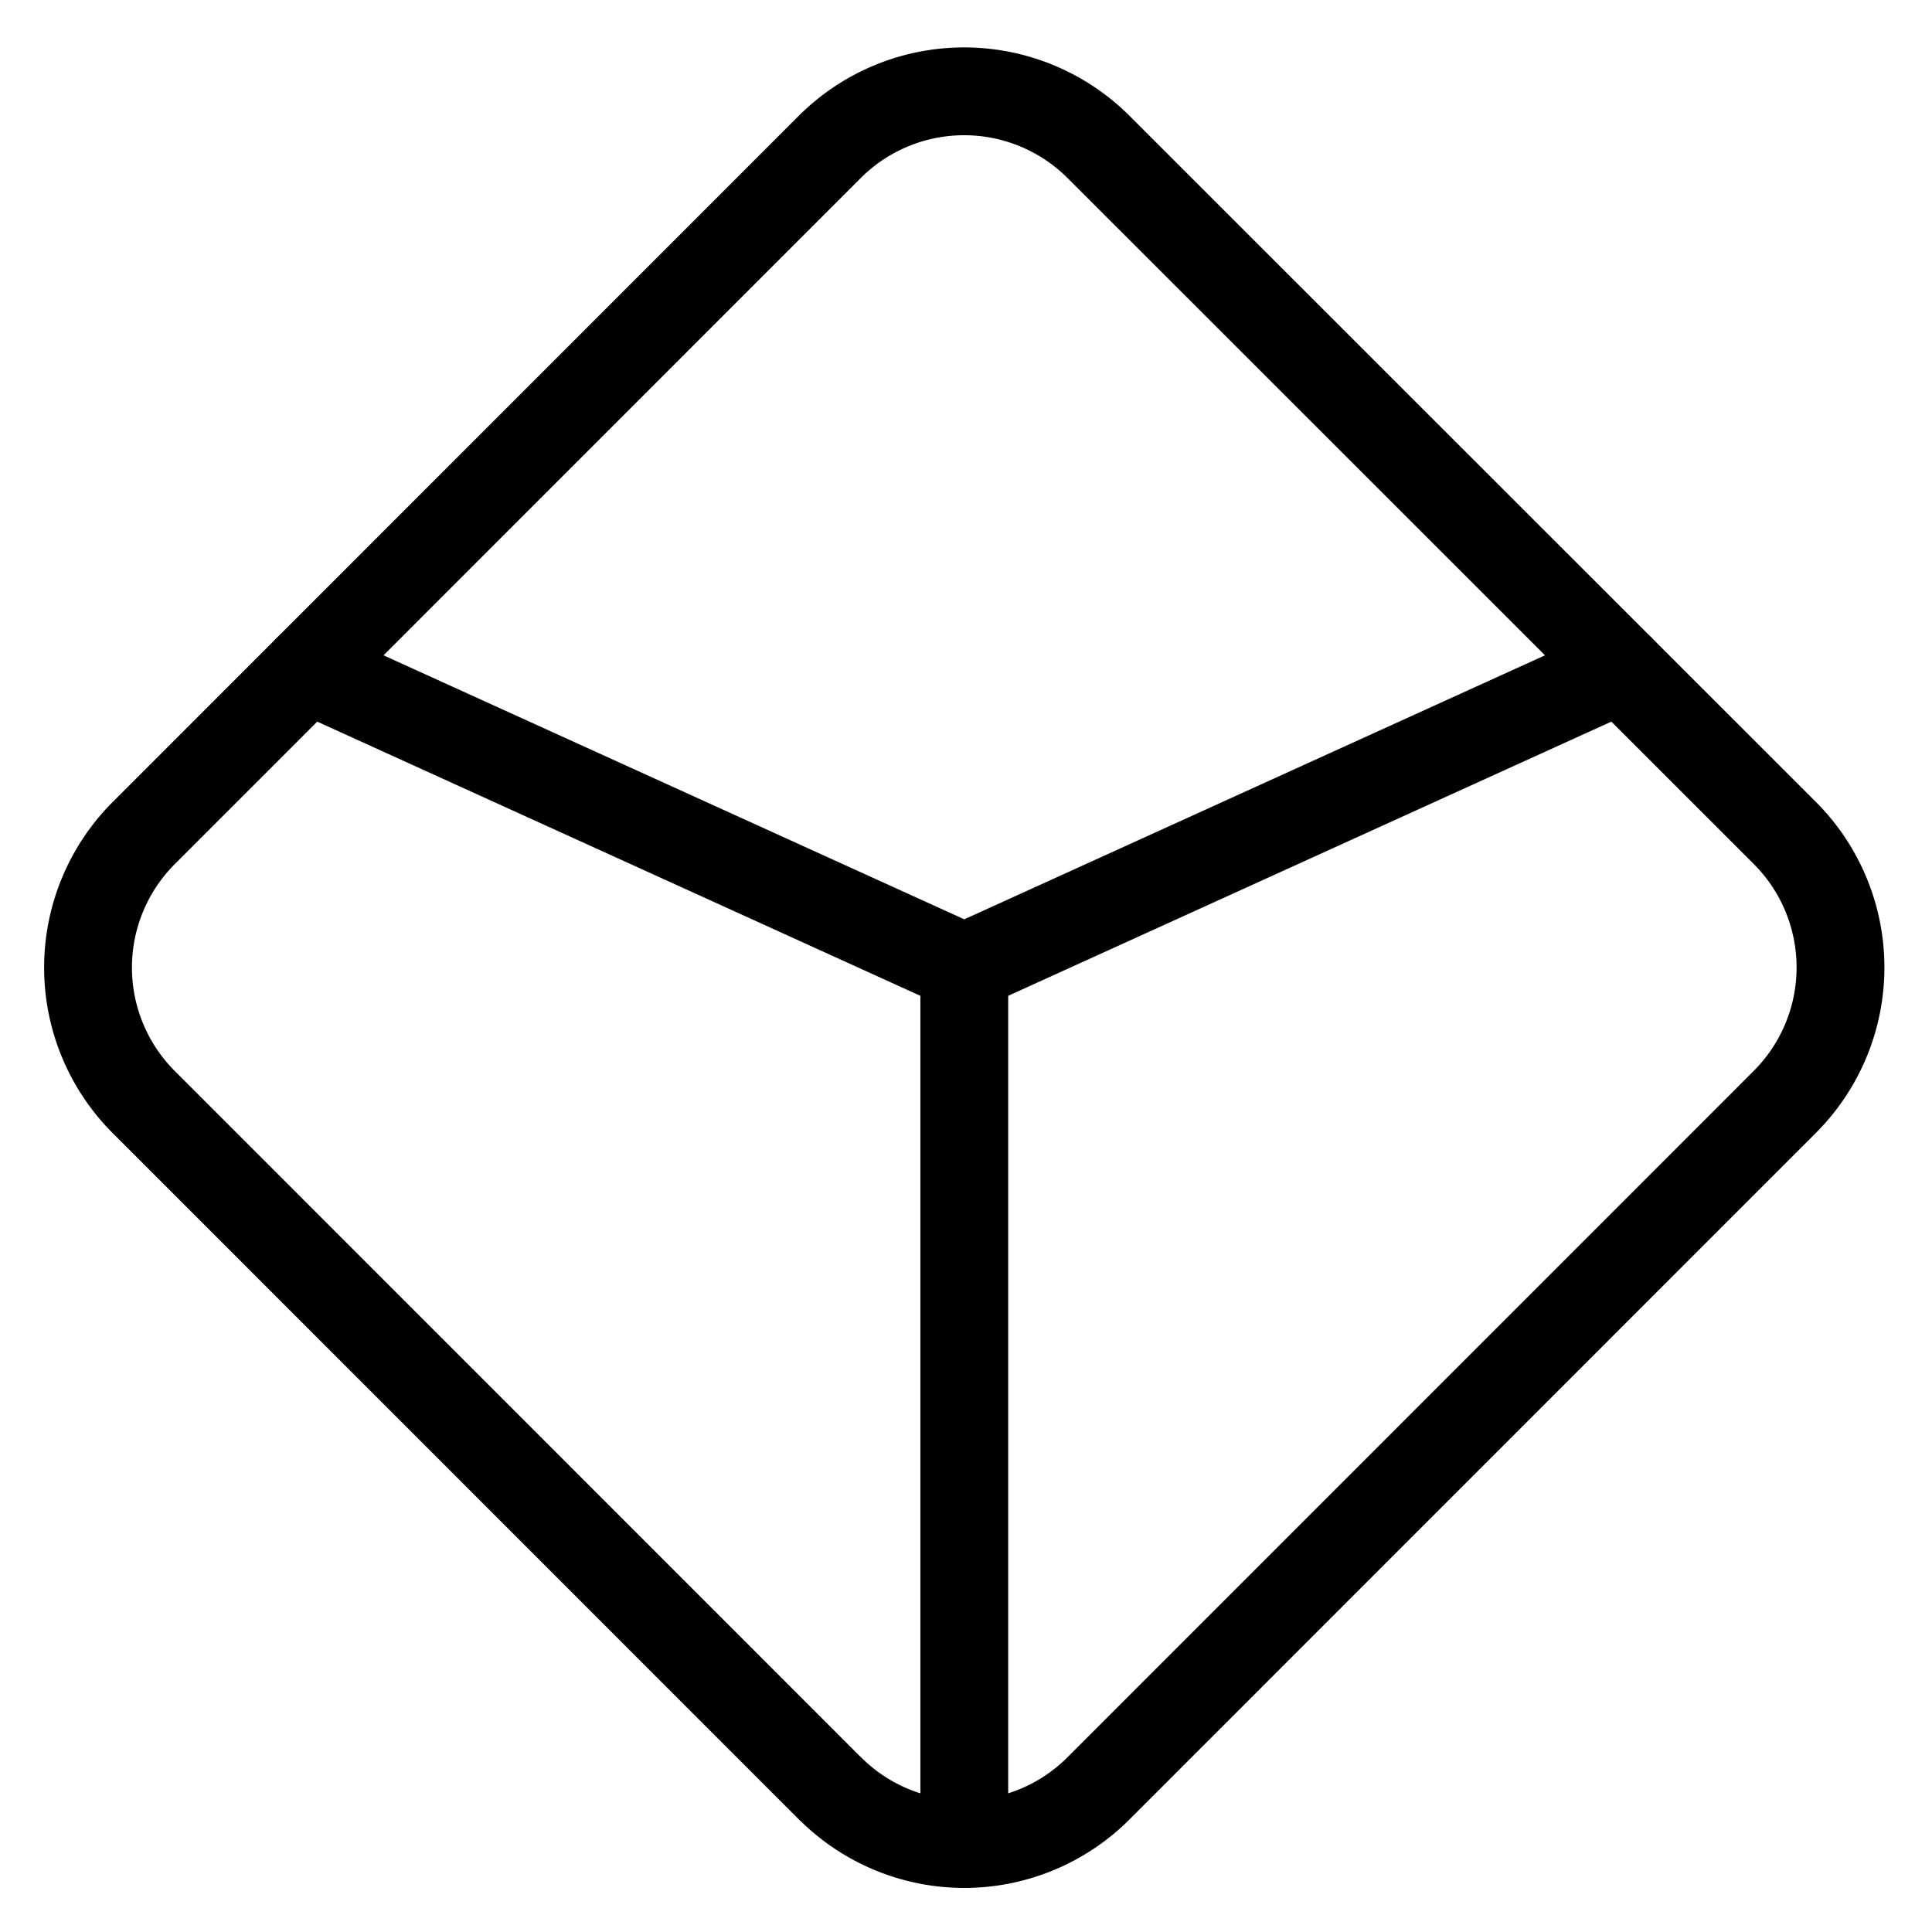 <svg xmlns="http://www.w3.org/2000/svg" xmlns:xlink="http://www.w3.org/1999/xlink" width="44" height="44" viewBox="0 0 44 44">
  <defs>
    <clipPath id="clip-path">
      <rect id="Rectangle_17556" data-name="Rectangle 17556" width="44" height="44"/>
    </clipPath>
  </defs>
  <g id="Blockchain_Development_" data-name="Blockchain Development " clip-path="url(#clip-path)">
    <g id="blockchain-svgrepo-com" transform="translate(-3.497 -3.422)">
      <path id="Path_25185" data-name="Path 25185" d="M22.4,44.153,6.762,28.512a4.332,4.332,0,0,1,0-6.109L22.4,6.762a4.332,4.332,0,0,1,6.109,0L44.153,22.4a4.332,4.332,0,0,1,0,6.109L28.512,44.153a4.32,4.32,0,0,1-6.109,0Z" transform="translate(0 0)" fill="none" stroke="#000" stroke-linecap="round" stroke-linejoin="round" stroke-width="2"/>
      <line id="Line_373" data-name="Line 373" y1="19.96" transform="translate(25.458 25.458)" fill="none" stroke="#000" stroke-linecap="round" stroke-linejoin="round" stroke-width="2"/>
      <line id="Line_374" data-name="Line 374" x2="14.952" y2="6.797" transform="translate(10.505 18.66)" fill="none" stroke="#000" stroke-linecap="round" stroke-linejoin="round" stroke-width="2"/>
      <line id="Line_375" data-name="Line 375" x1="14.952" y2="6.797" transform="translate(25.458 18.66)" fill="none" stroke="#000" stroke-linecap="round" stroke-linejoin="round" stroke-width="2"/>
    </g>
  </g>
</svg>
